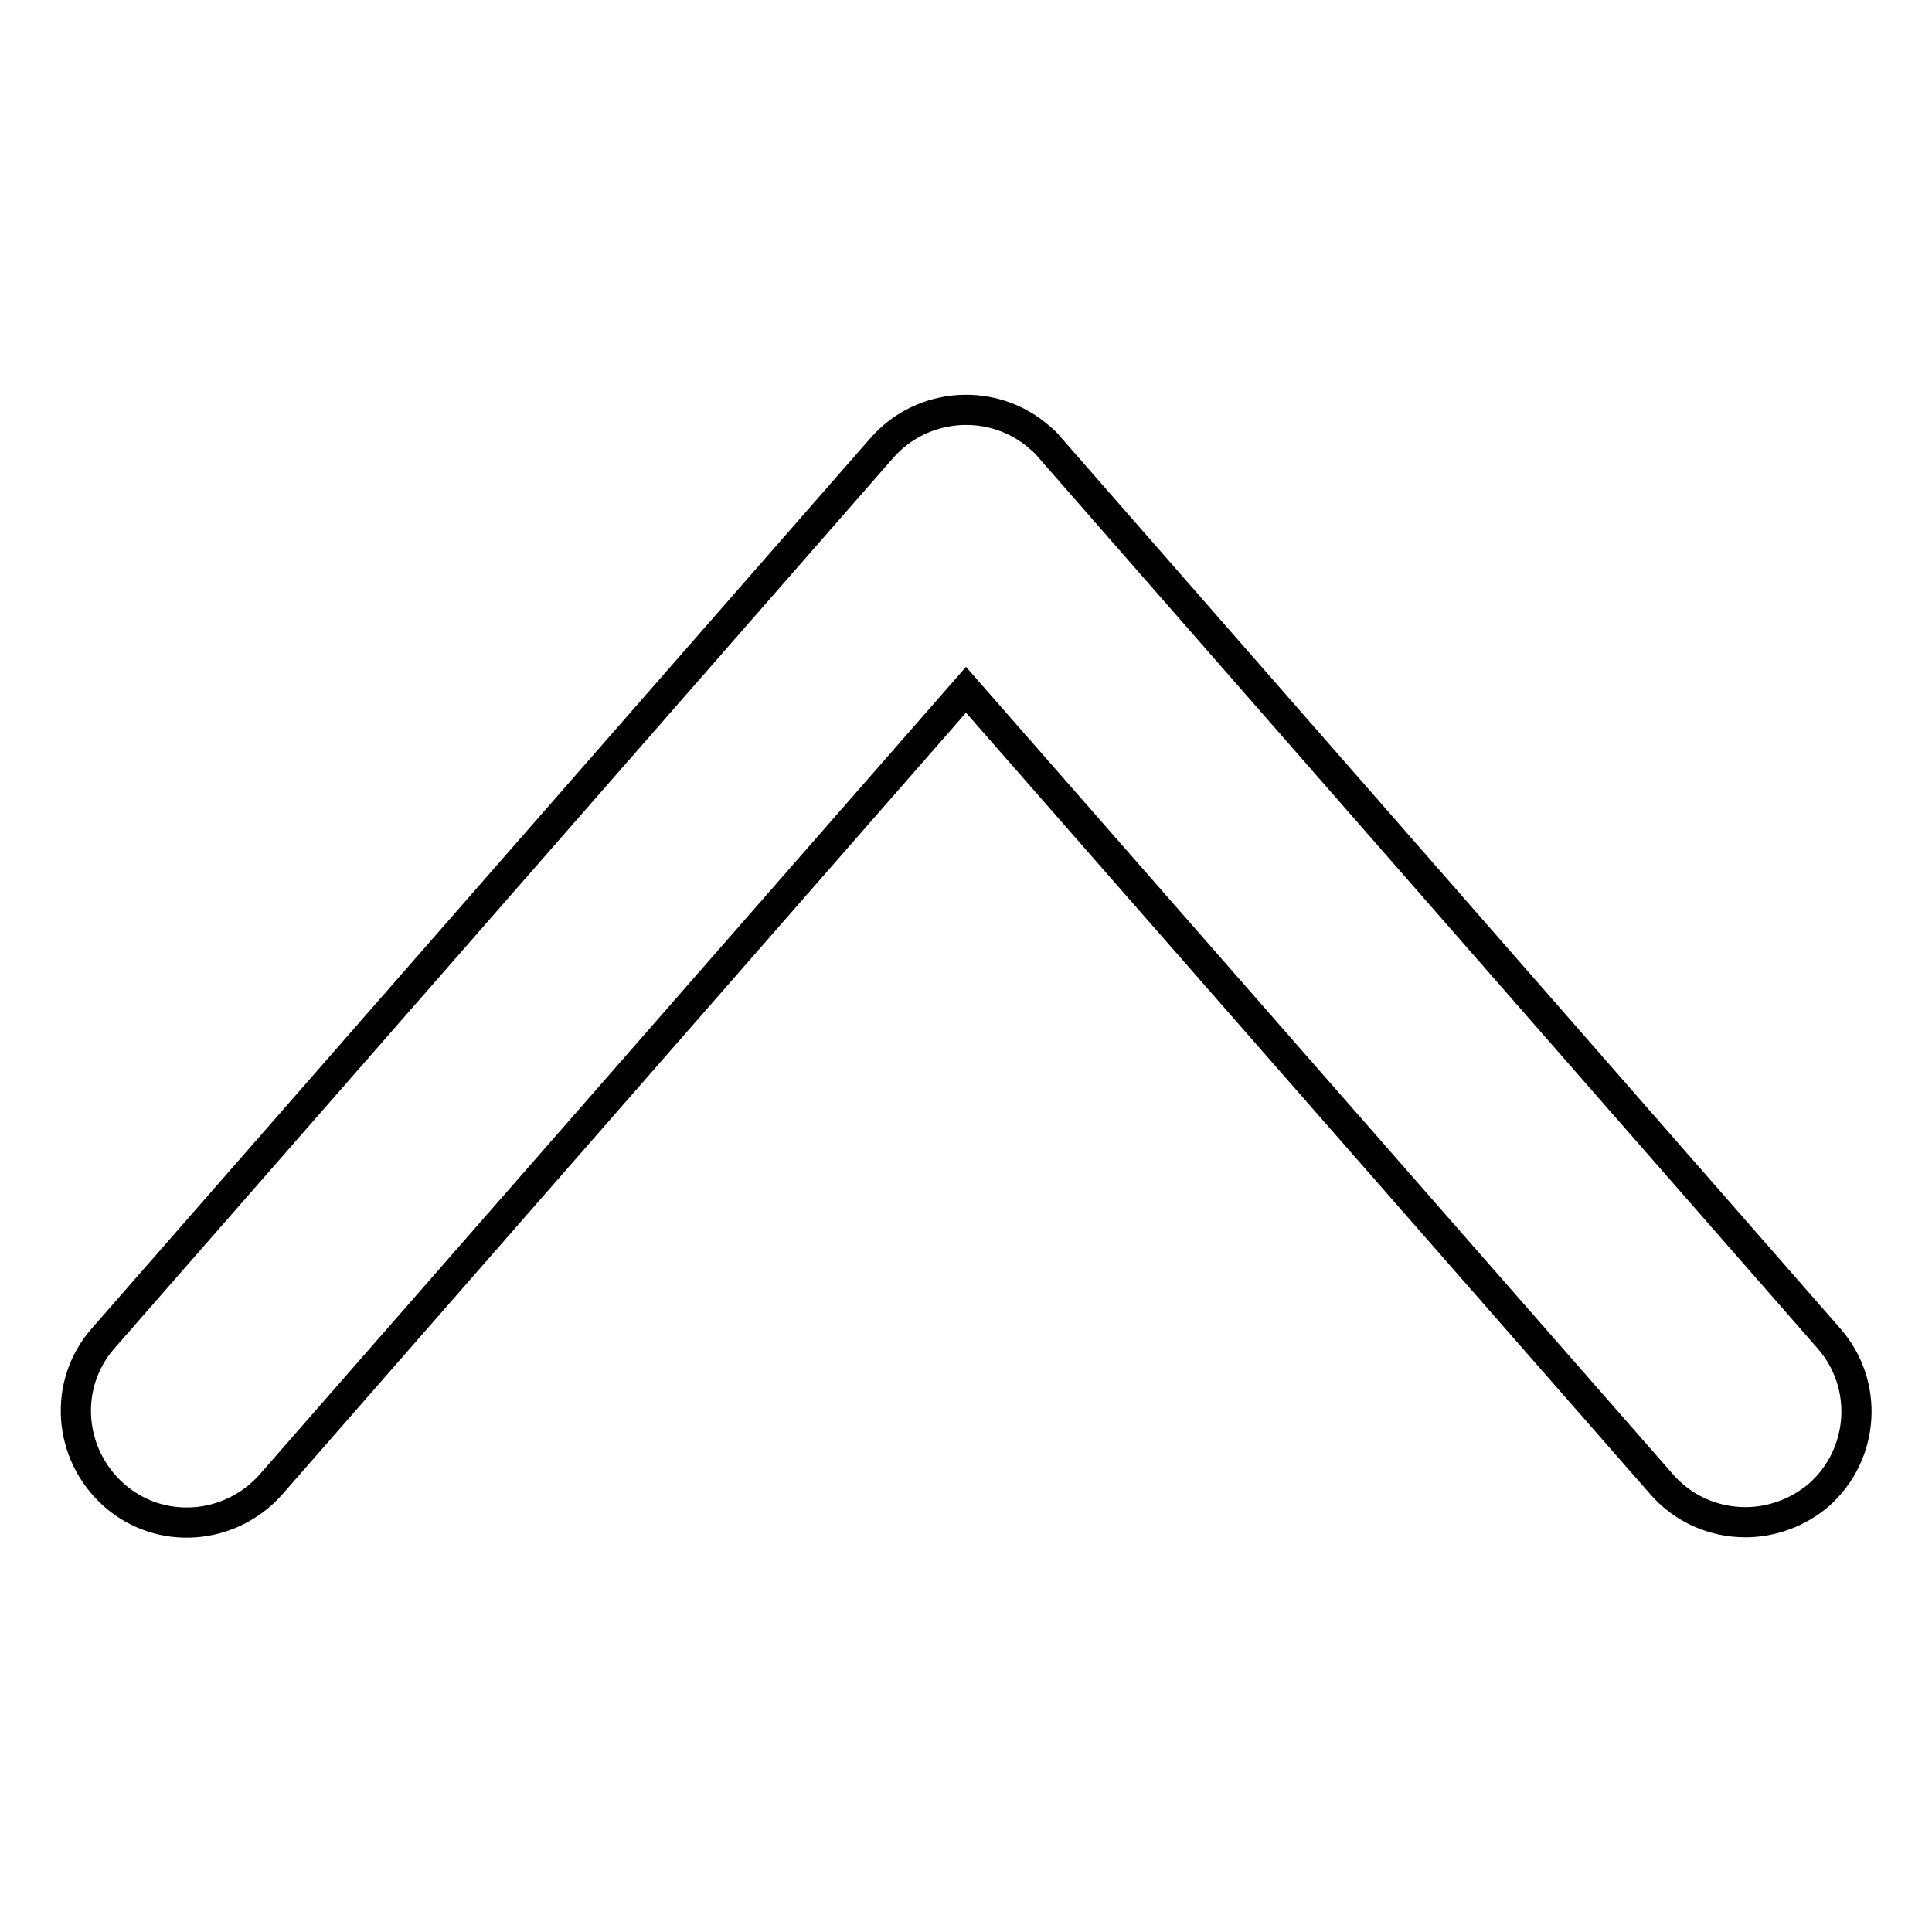 <?xml version="1.0" encoding="utf-8"?>
<!-- Svg Vector Icons : http://www.onlinewebfonts.com/icon -->
<!DOCTYPE svg PUBLIC "-//W3C//DTD SVG 1.1//EN" "http://www.w3.org/Graphics/SVG/1.1/DTD/svg11.dtd">
<svg version="1.1" xmlns="http://www.w3.org/2000/svg" xmlns:xlink="http://www.w3.org/1999/xlink" x="0px" y="0px" viewBox="0 0 256 256" enable-background="new 0 0 256 256" xml:space="preserve">
<g> <path stroke-width="4" fill-opacity="0" stroke="#000000"  d="M231.3,201.7c-4.3,0-8.3-1.8-11.1-5L128,91.4L35.9,196.7c-5.4,6.1-14.7,6.8-20.8,1.4 c-6.1-5.4-6.8-14.7-1.4-20.8l0,0l103.2-118c5.4-6.1,14.8-6.7,20.9-1.3c0.5,0.4,0.9,0.8,1.3,1.3l103.2,118 c5.4,6.1,4.8,15.4-1.3,20.8C238.3,200.4,234.8,201.7,231.3,201.7L231.3,201.7z"/></g>
</svg>